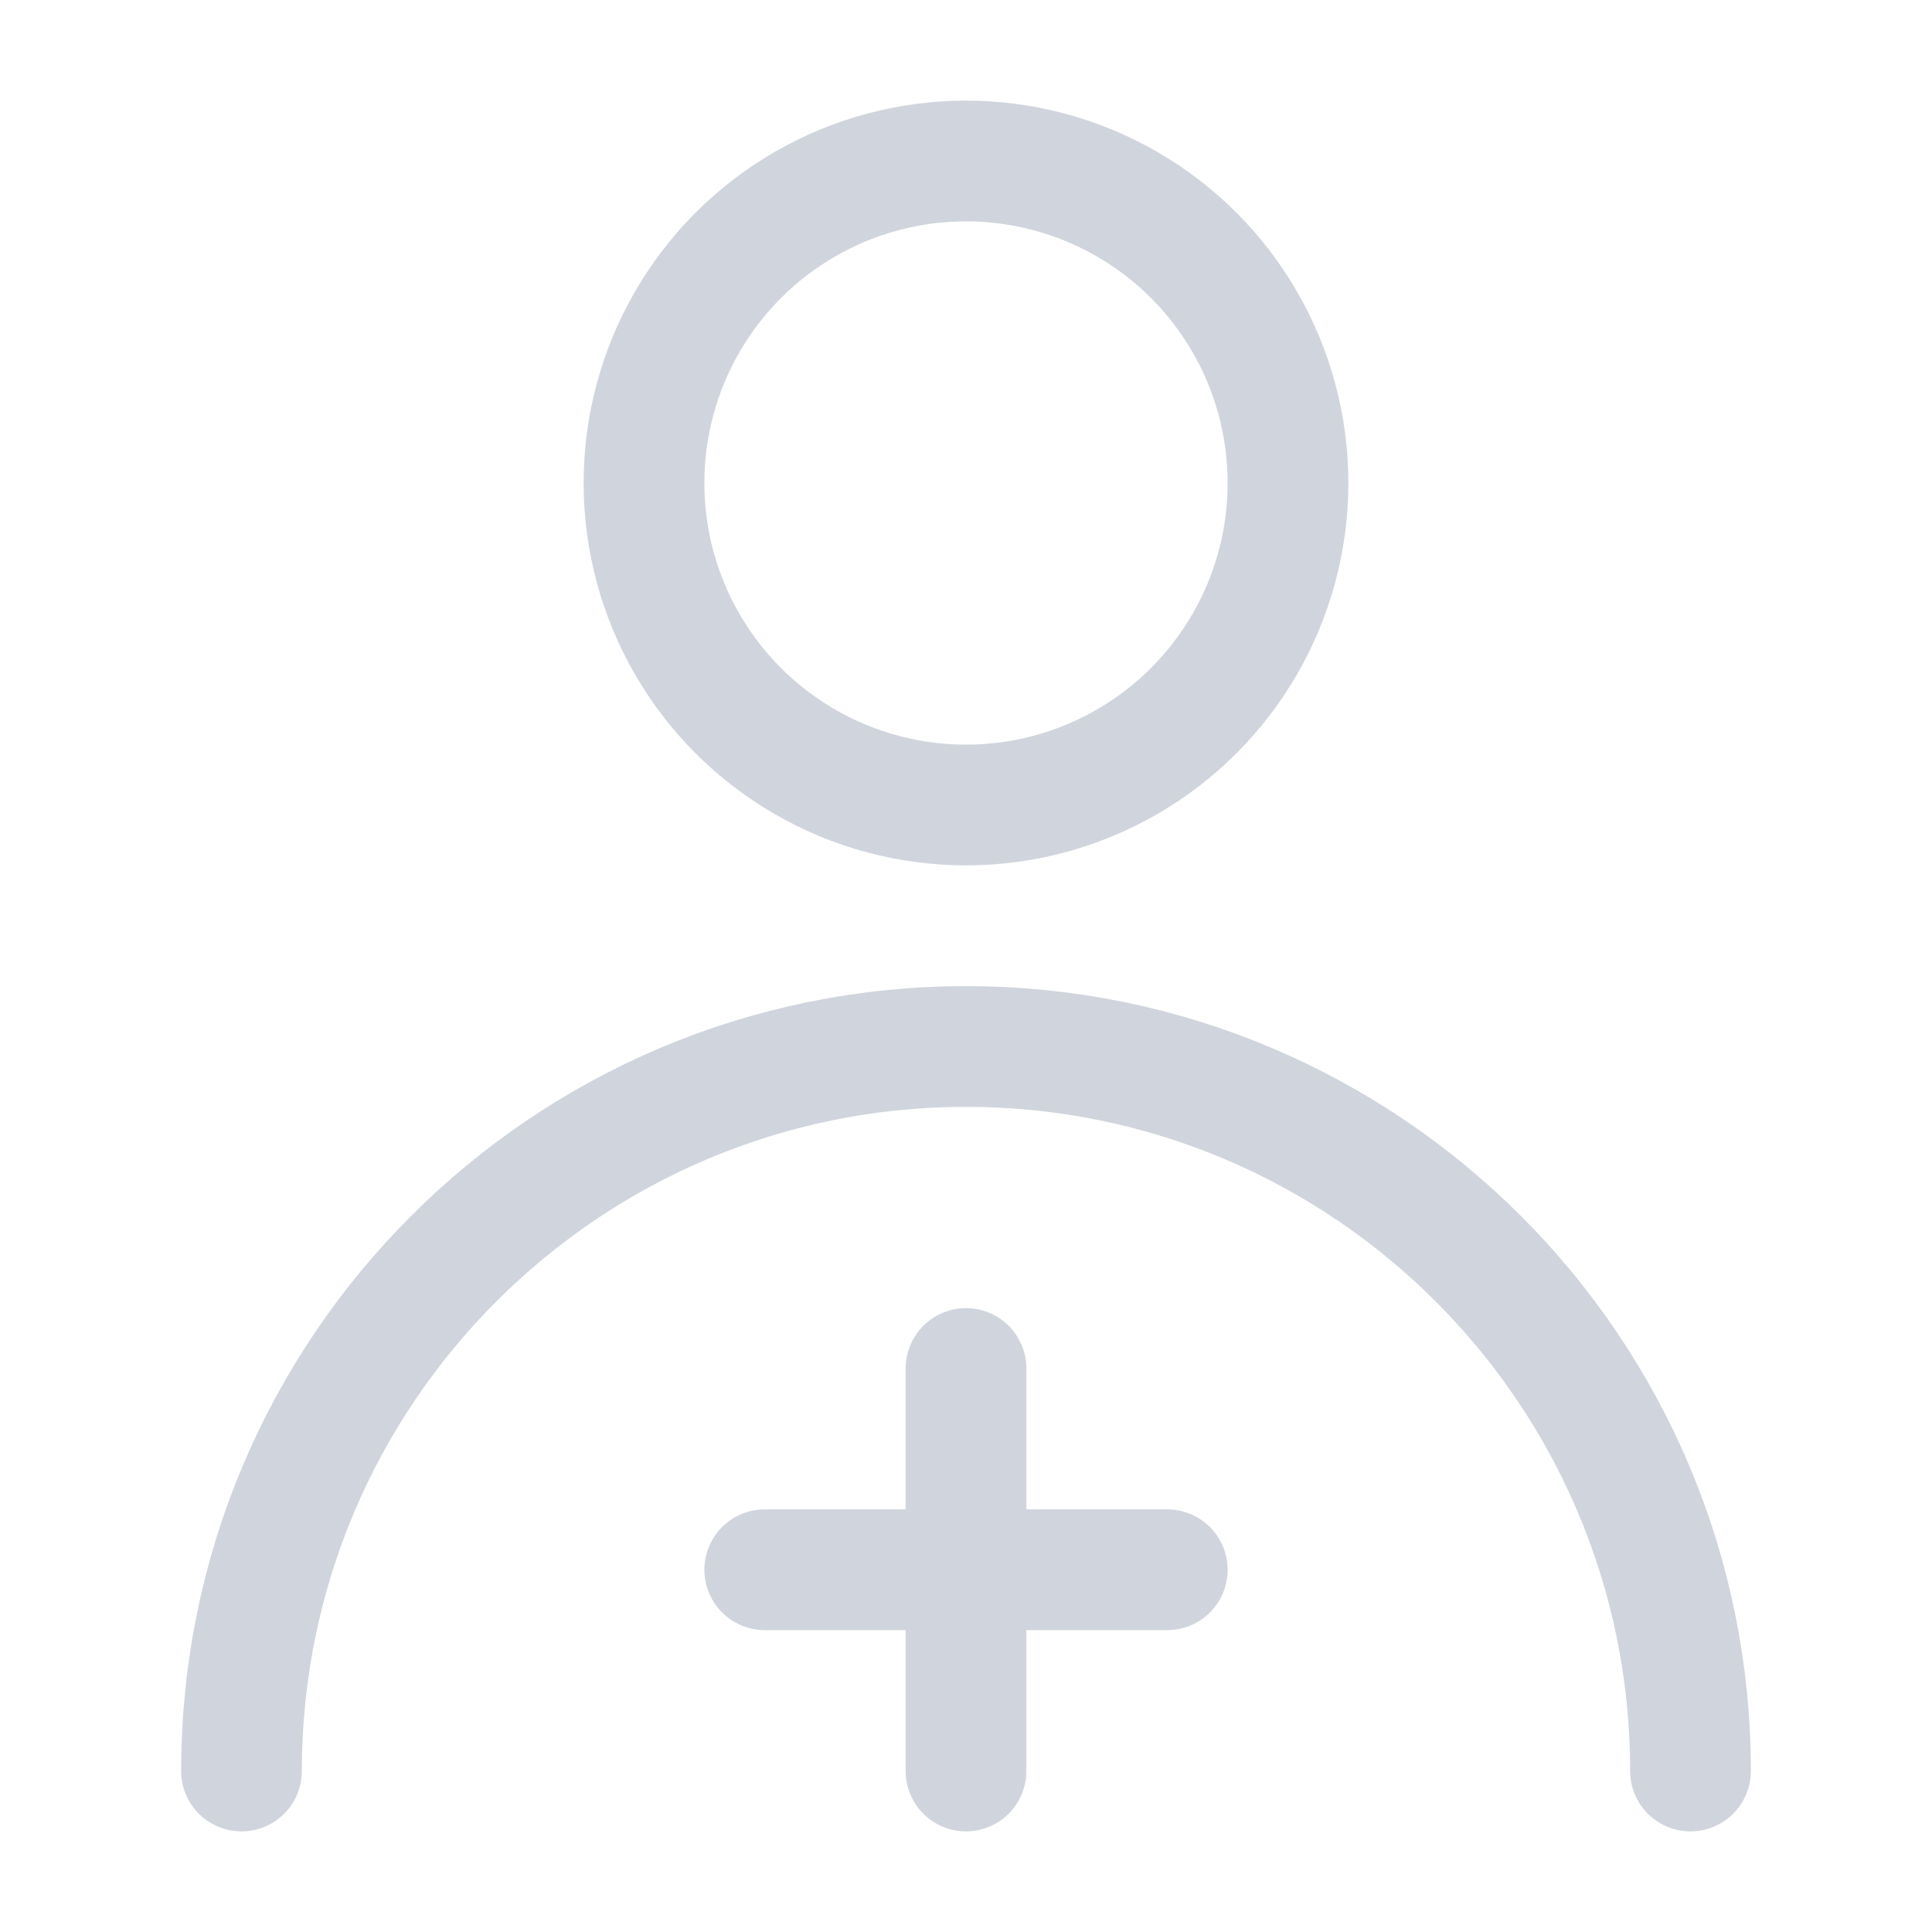<svg xmlns="http://www.w3.org/2000/svg" width="24" height="24" viewBox="0 0 48 48" fill="none"><circle cx="24" cy="12" r="8" fill="none" stroke="#d0d5dd" stroke-width="3" stroke-linecap="round" stroke-linejoin="round"></circle><path d="M42 44C42 34.059 33.941 26 24 26C14.059 26 6 34.059 6 44" stroke="#d0d5dd" stroke-width="3" stroke-linecap="round" stroke-linejoin="round"></path><path d="M19 39H29" stroke="#d0d5dd" stroke-width="3" stroke-linecap="round" stroke-linejoin="round"></path><path d="M24 34V44" stroke="#d0d5dd" stroke-width="3" stroke-linecap="round" stroke-linejoin="round"></path></svg>